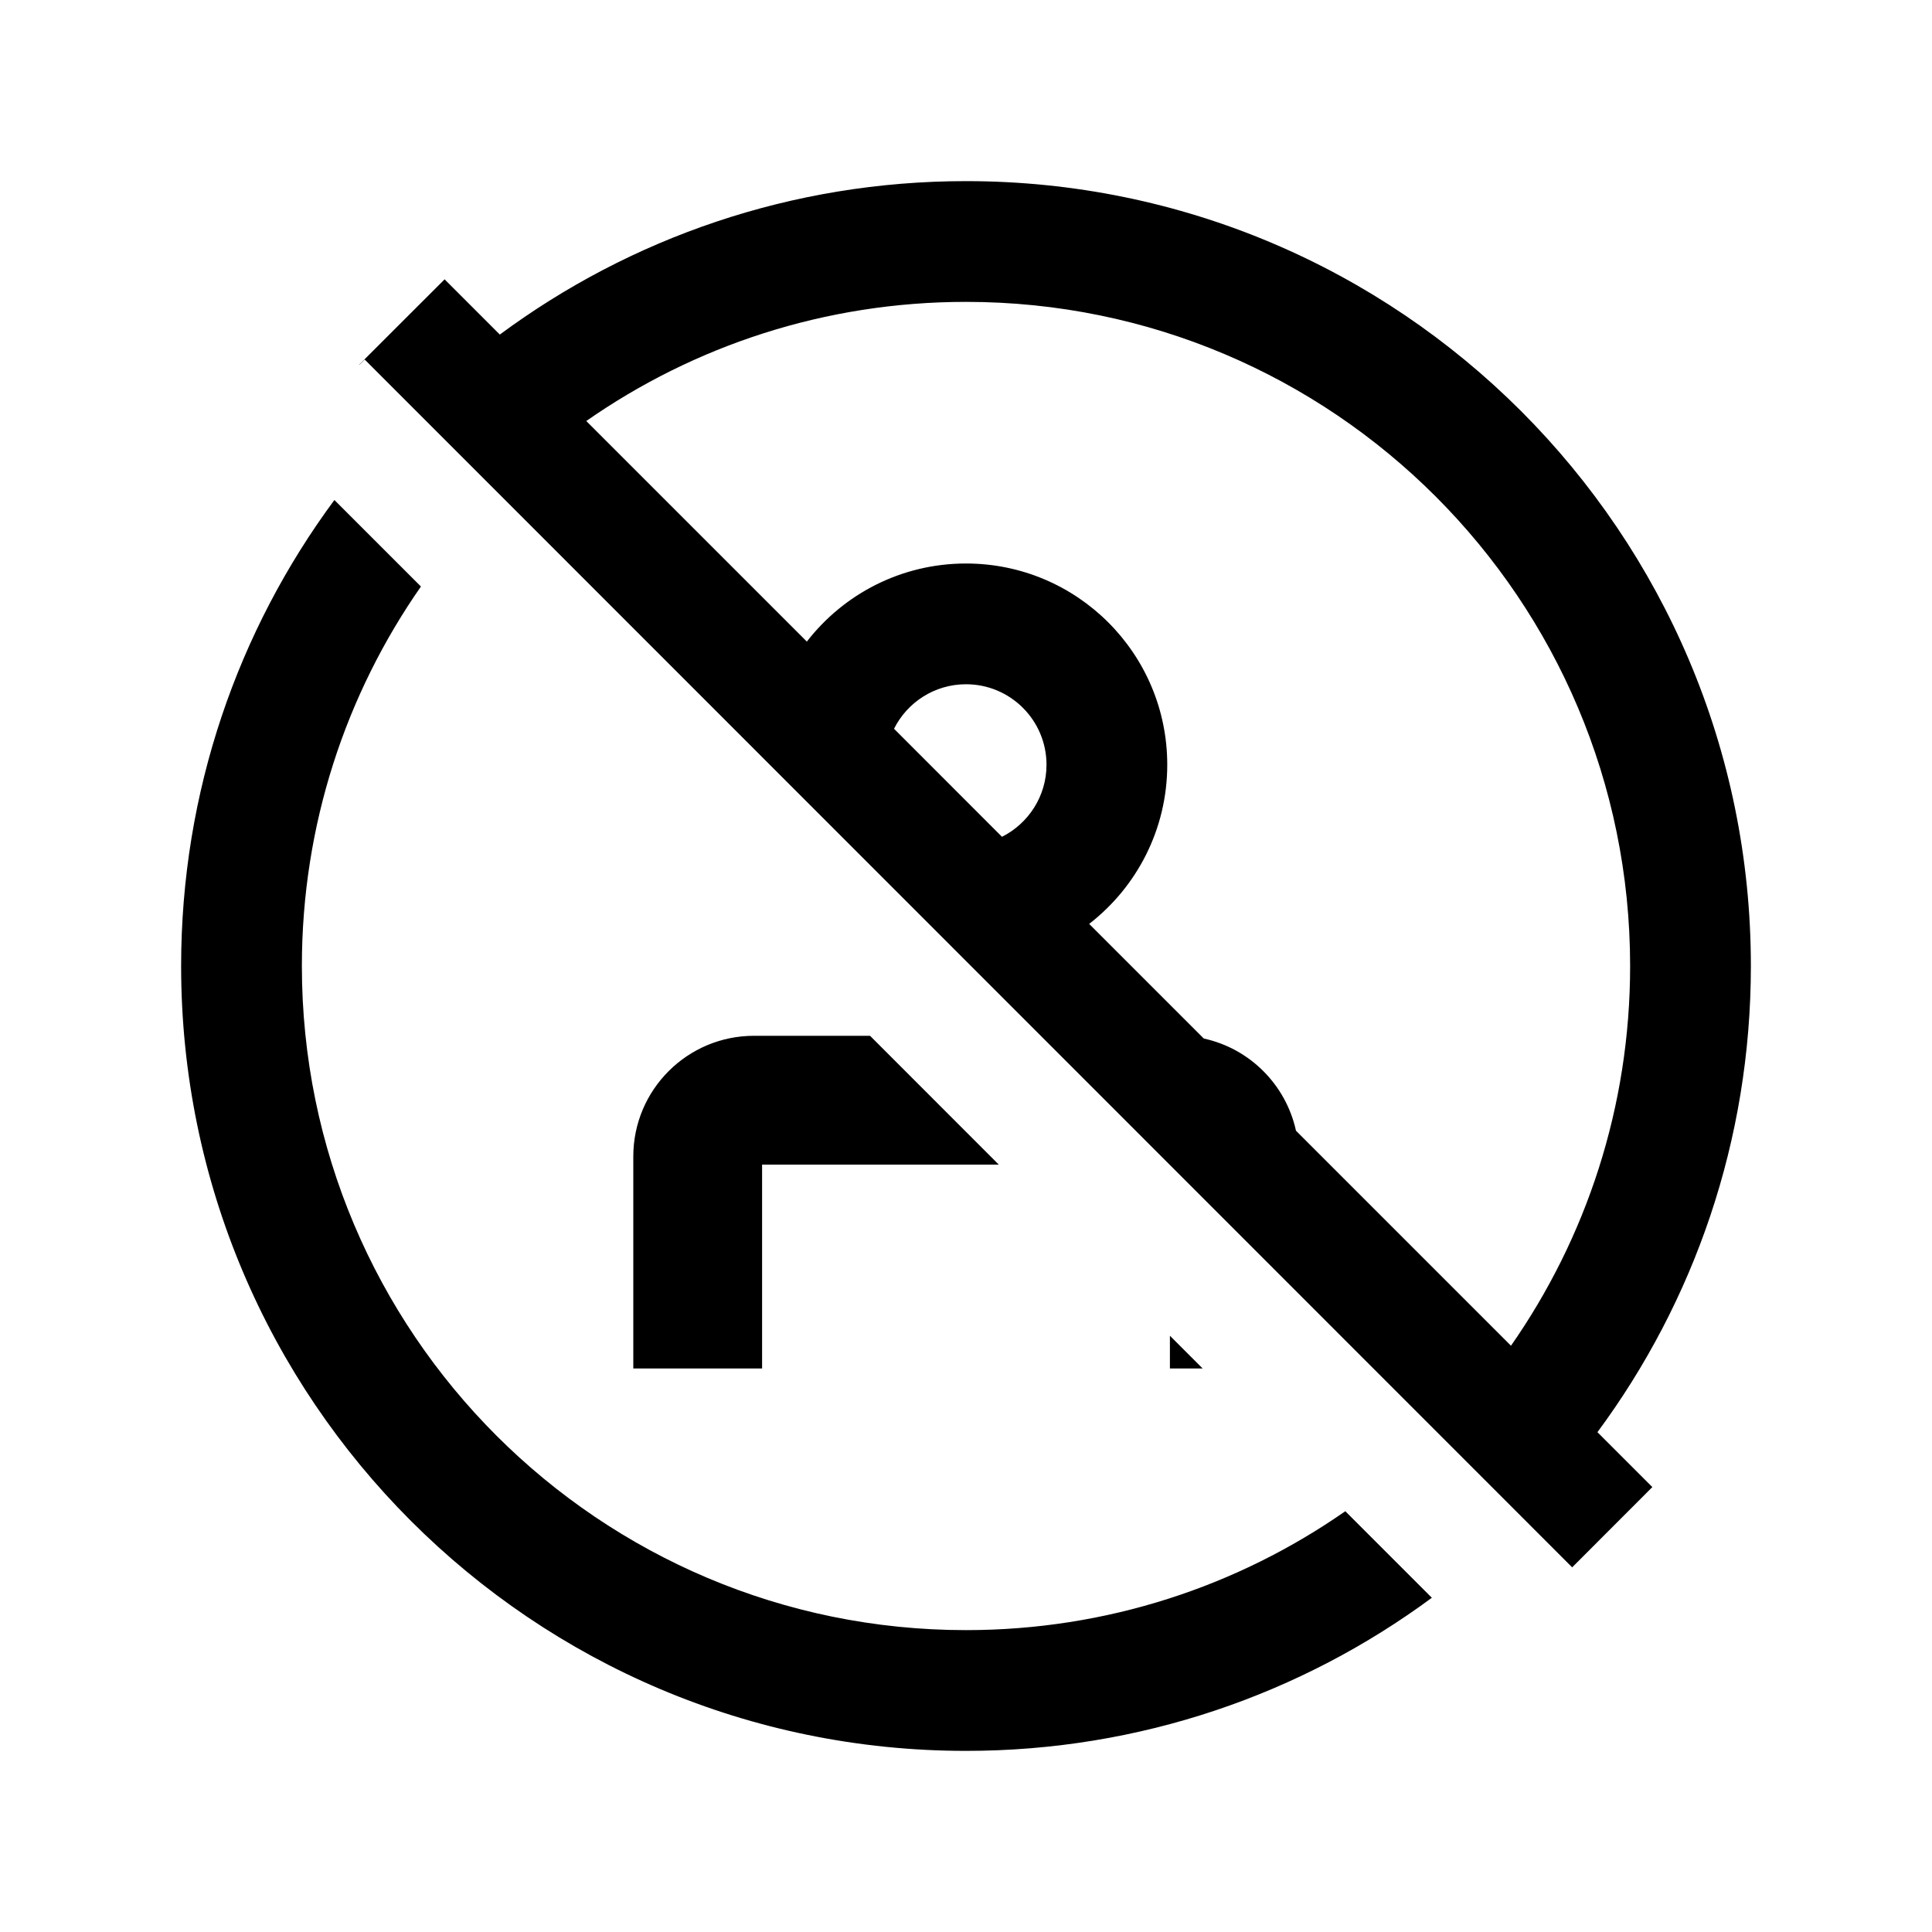 <svg width="24" height="24" viewBox="0 0 24 24" fill="none" xmlns="http://www.w3.org/2000/svg">
    <path fill-rule="evenodd" clip-rule="evenodd"
        d="M12 3.75C10.246 3.75 8.62 4.297 7.283 5.23L10.023 7.97C10.48 7.38 11.196 7 12 7C13.381 7 14.5 8.119 14.5 9.5C14.5 10.304 14.12 11.02 13.53 11.477L14.954 12.901C15.525 13.025 15.974 13.475 16.099 14.046L18.77 16.717C19.703 15.38 20.25 13.754 20.25 12C20.25 7.444 16.556 3.75 12 3.75ZM5.523 3.47L6.209 4.156C7.828 2.958 9.831 2.25 12 2.25C17.385 2.25 21.75 6.615 21.75 12C21.75 14.169 21.042 16.172 19.844 17.791L20.526 18.473L19.53 19.47L4.53 4.466L4.464 4.532L4.462 4.53L5.523 3.47ZM4.154 6.211C2.957 7.83 2.25 9.832 2.25 12C2.25 17.385 6.615 21.75 12 21.75C14.167 21.75 16.169 21.043 17.787 19.848L16.712 18.773C15.376 19.704 13.752 20.25 12 20.25C7.444 20.25 3.75 16.556 3.75 12C3.75 10.247 4.297 8.622 5.229 7.286L4.154 6.211ZM10.808 12.867H9.367C8.538 12.867 7.867 13.538 7.867 14.367V17H9.467V14.467H12.407L10.808 12.867ZM14.533 16.593L14.533 17H14.94L14.533 16.593ZM11.106 9.053L12.447 10.395C12.775 10.23 13 9.891 13 9.5C13 8.948 12.552 8.5 12 8.5C11.609 8.5 11.27 8.725 11.106 9.053Z"
        fill="currentColor" />
</svg>
